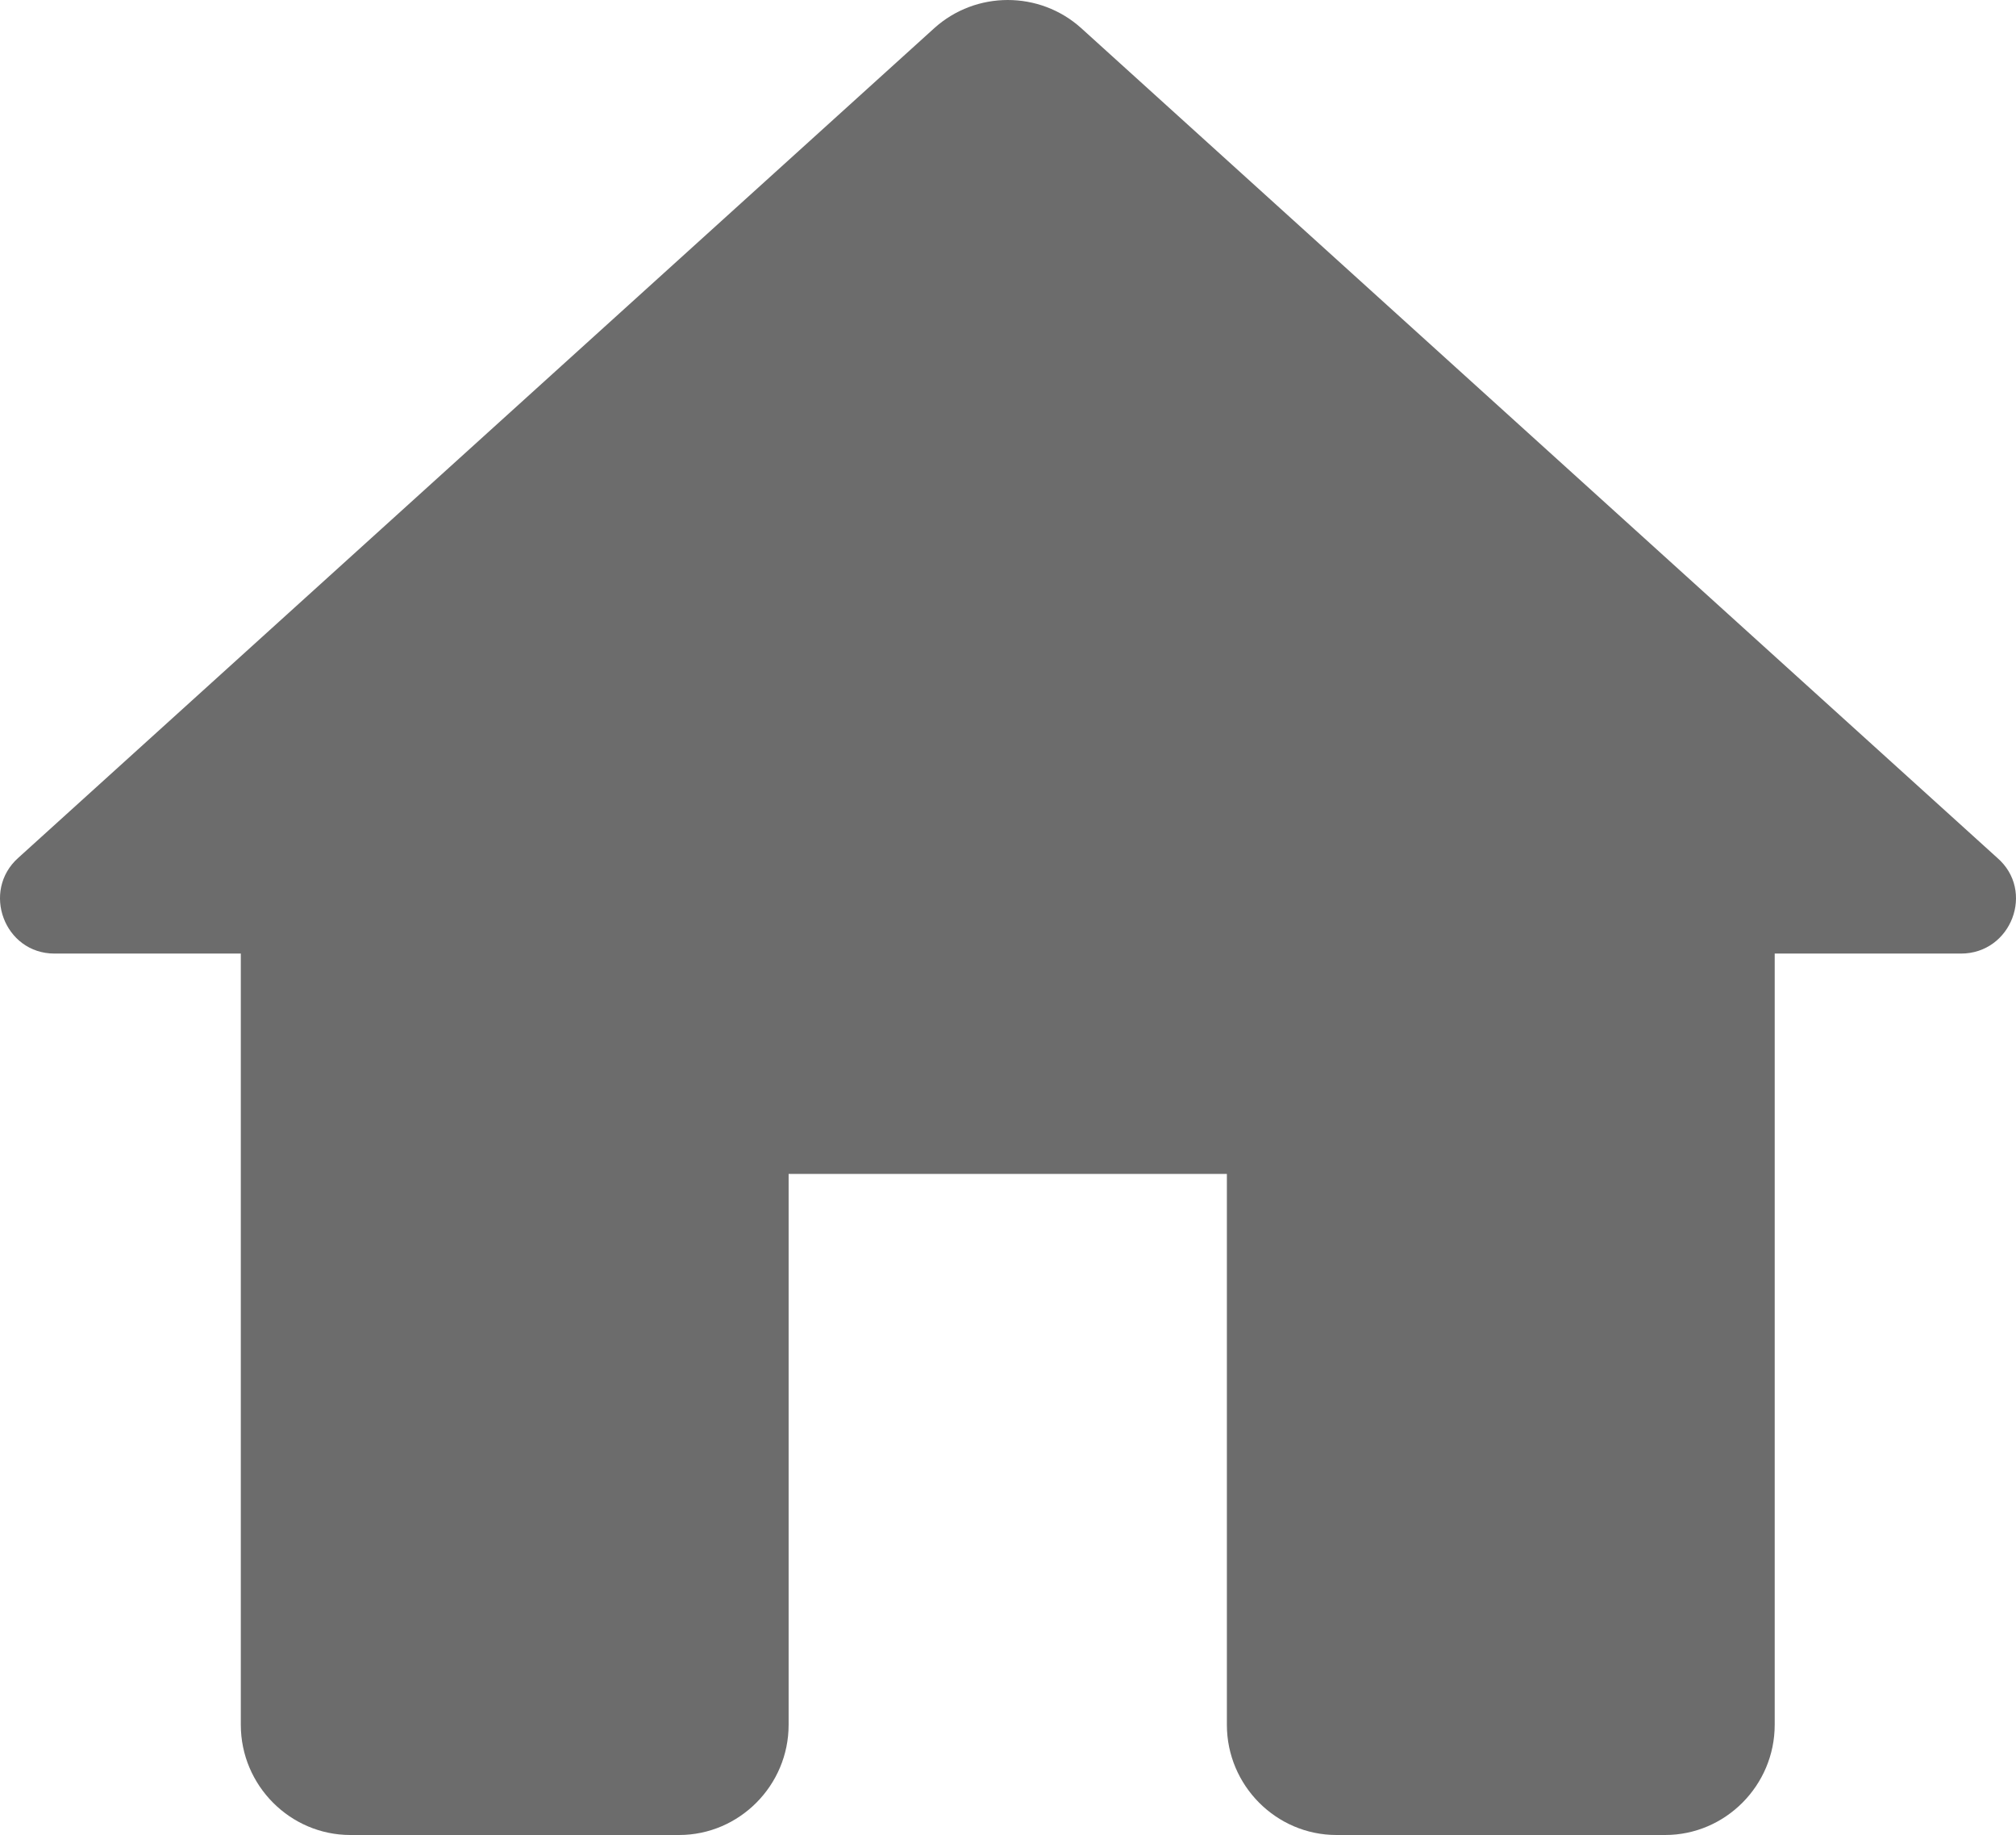 <svg width="100" height="91" viewBox="0 0 100 91" fill="none" xmlns="http://www.w3.org/2000/svg">
<path d="M39.118 85.536V58.217H60.857V85.536C60.857 88.541 63.303 91 66.292 91H82.596C85.585 91 88.031 88.541 88.031 85.536V47.289H97.27C99.77 47.289 100.966 44.175 99.064 42.536L53.629 1.393C51.564 -0.464 48.412 -0.464 46.347 1.393L0.912 42.536C-0.936 44.175 0.206 47.289 2.706 47.289H11.945V85.536C11.945 88.541 14.39 91 17.38 91H33.684C36.673 91 39.118 88.541 39.118 85.536Z" fill="#6C6C6C"/>
</svg>
